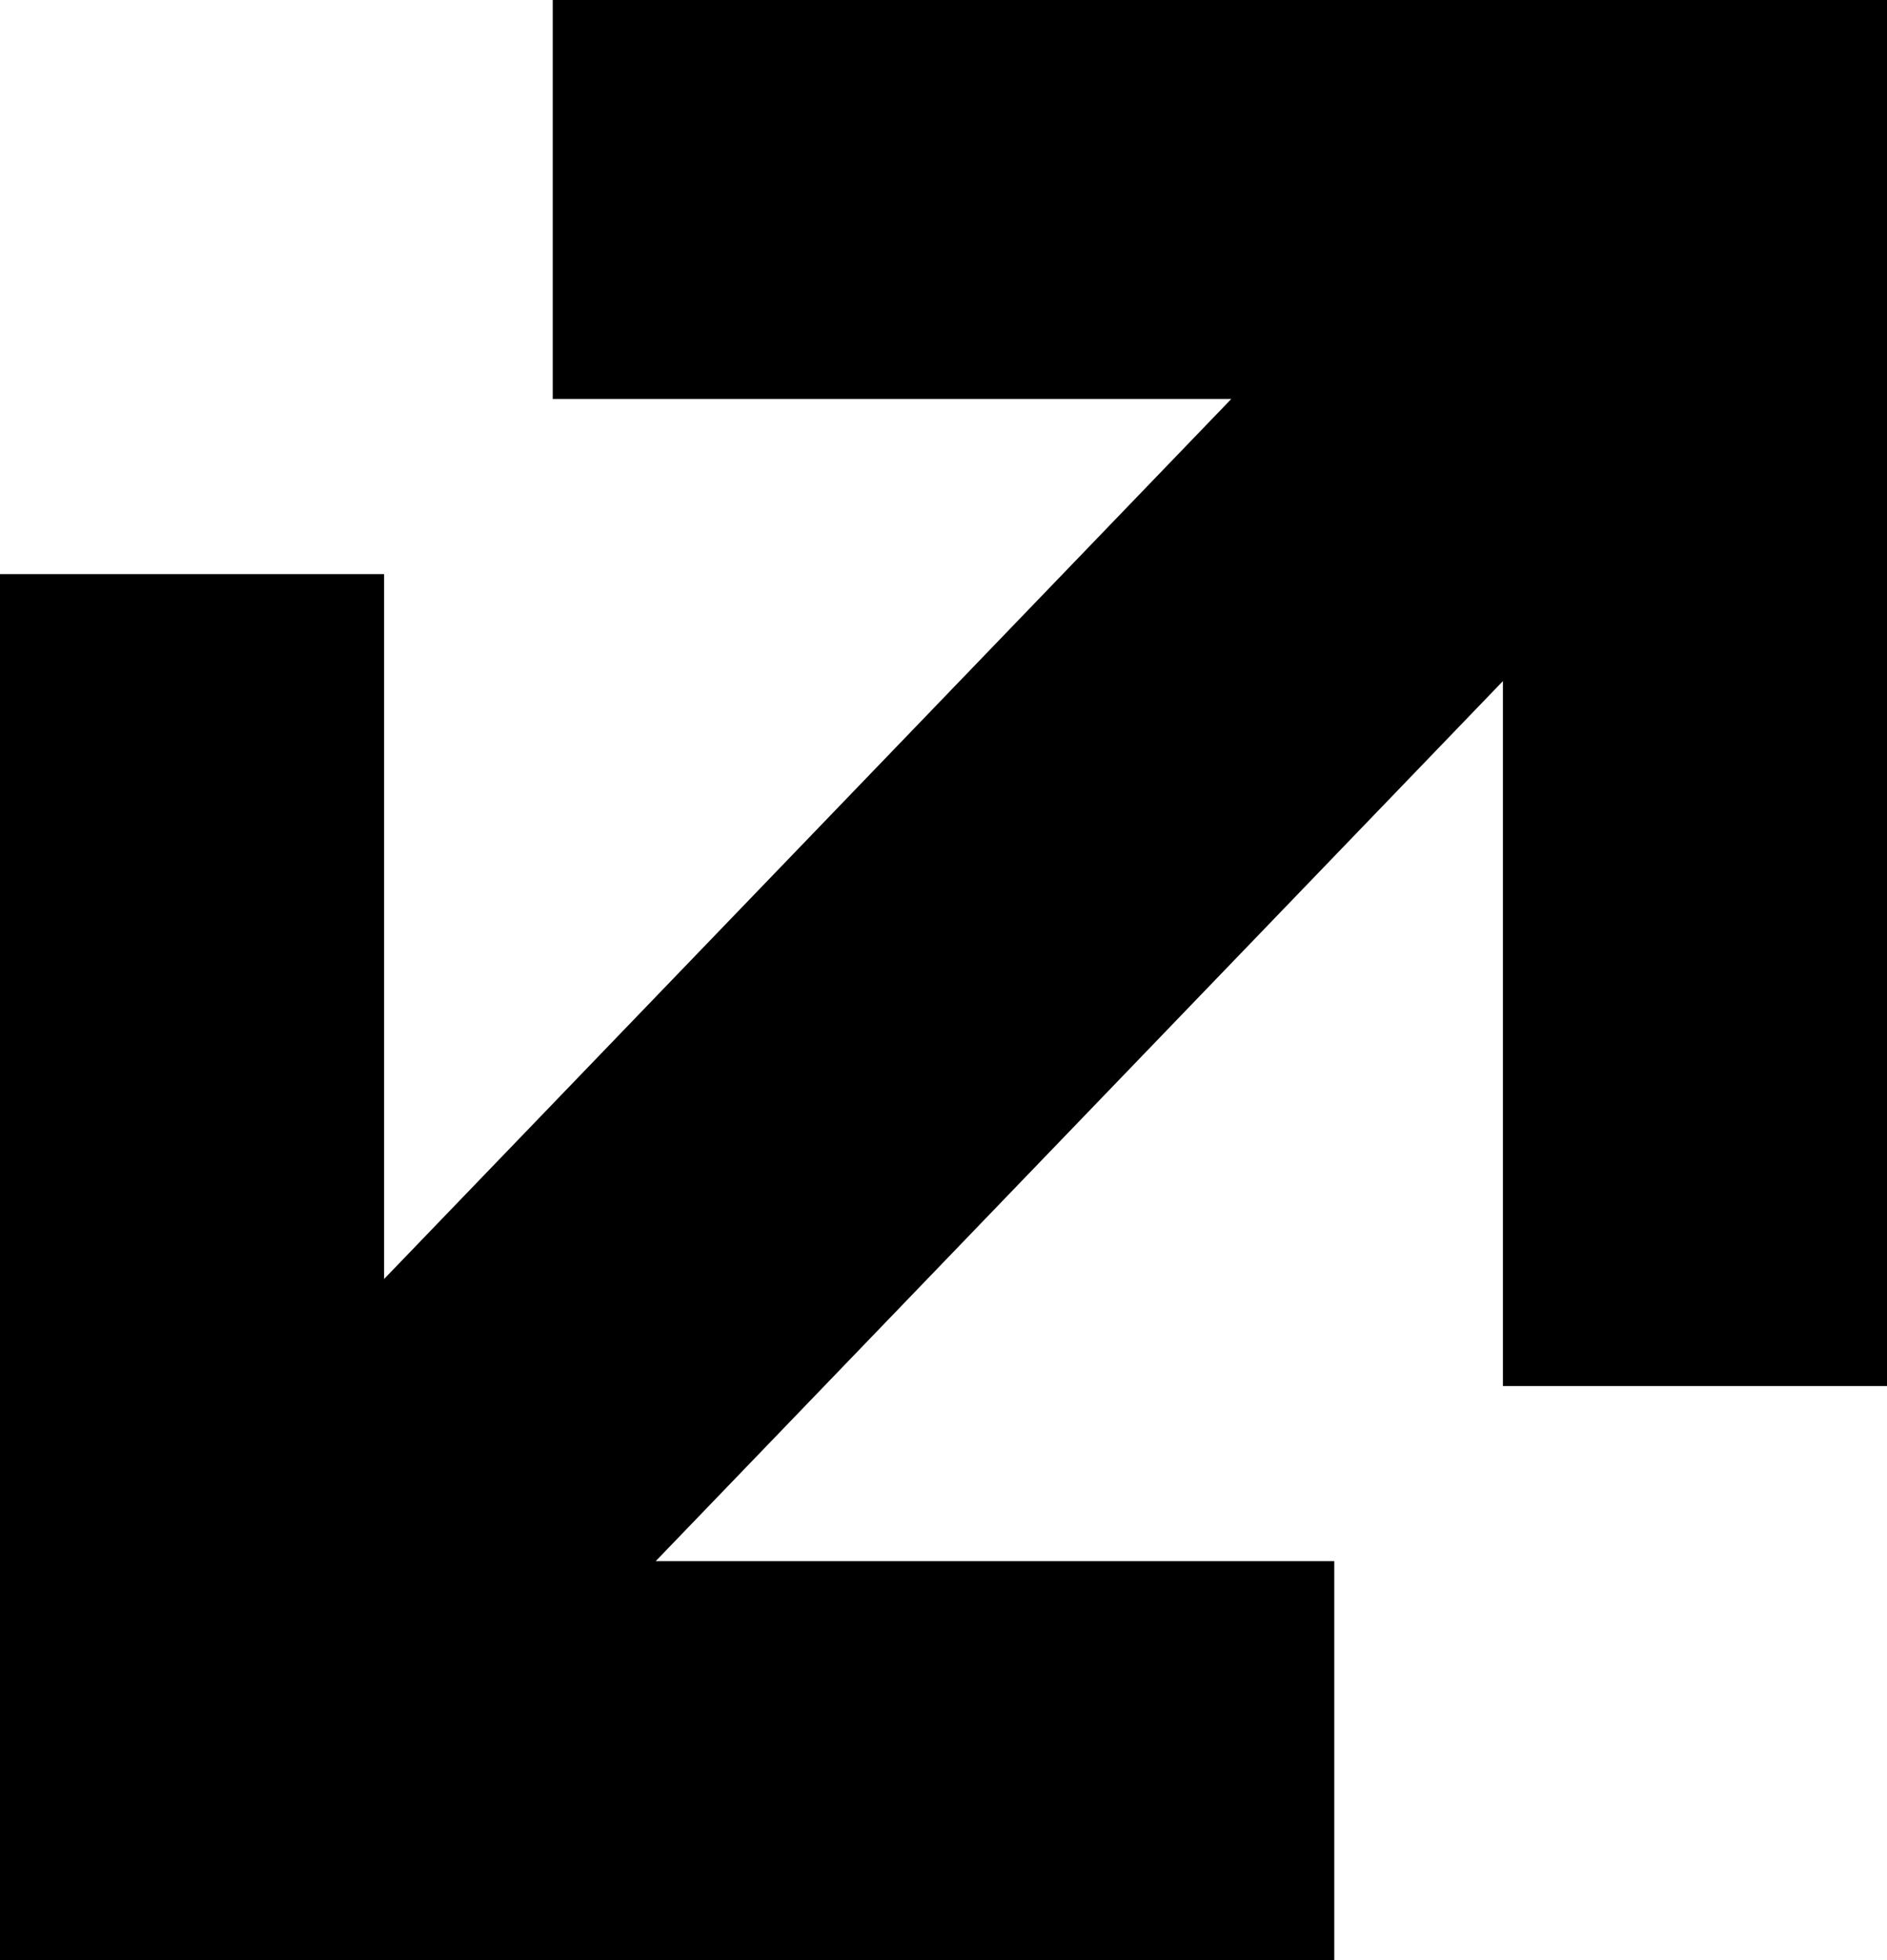 <?xml version="1.0" encoding="UTF-8"?> <svg xmlns="http://www.w3.org/2000/svg" width="26" height="27" viewBox="0 0 26 27" fill="none"> <path d="M16.965 4.996H8.116V0.5H22.258H25.5V3.887V18.592H21.208V9.383V8.143L20.347 9.036L8.675 21.157L7.859 22.004H9.035H17.884V26.5H3.743H0.5V23.113V8.408H4.792V17.617V18.857L5.653 17.964L17.325 5.843L18.141 4.996H16.965Z" fill="black" stroke="black"></path> </svg> 